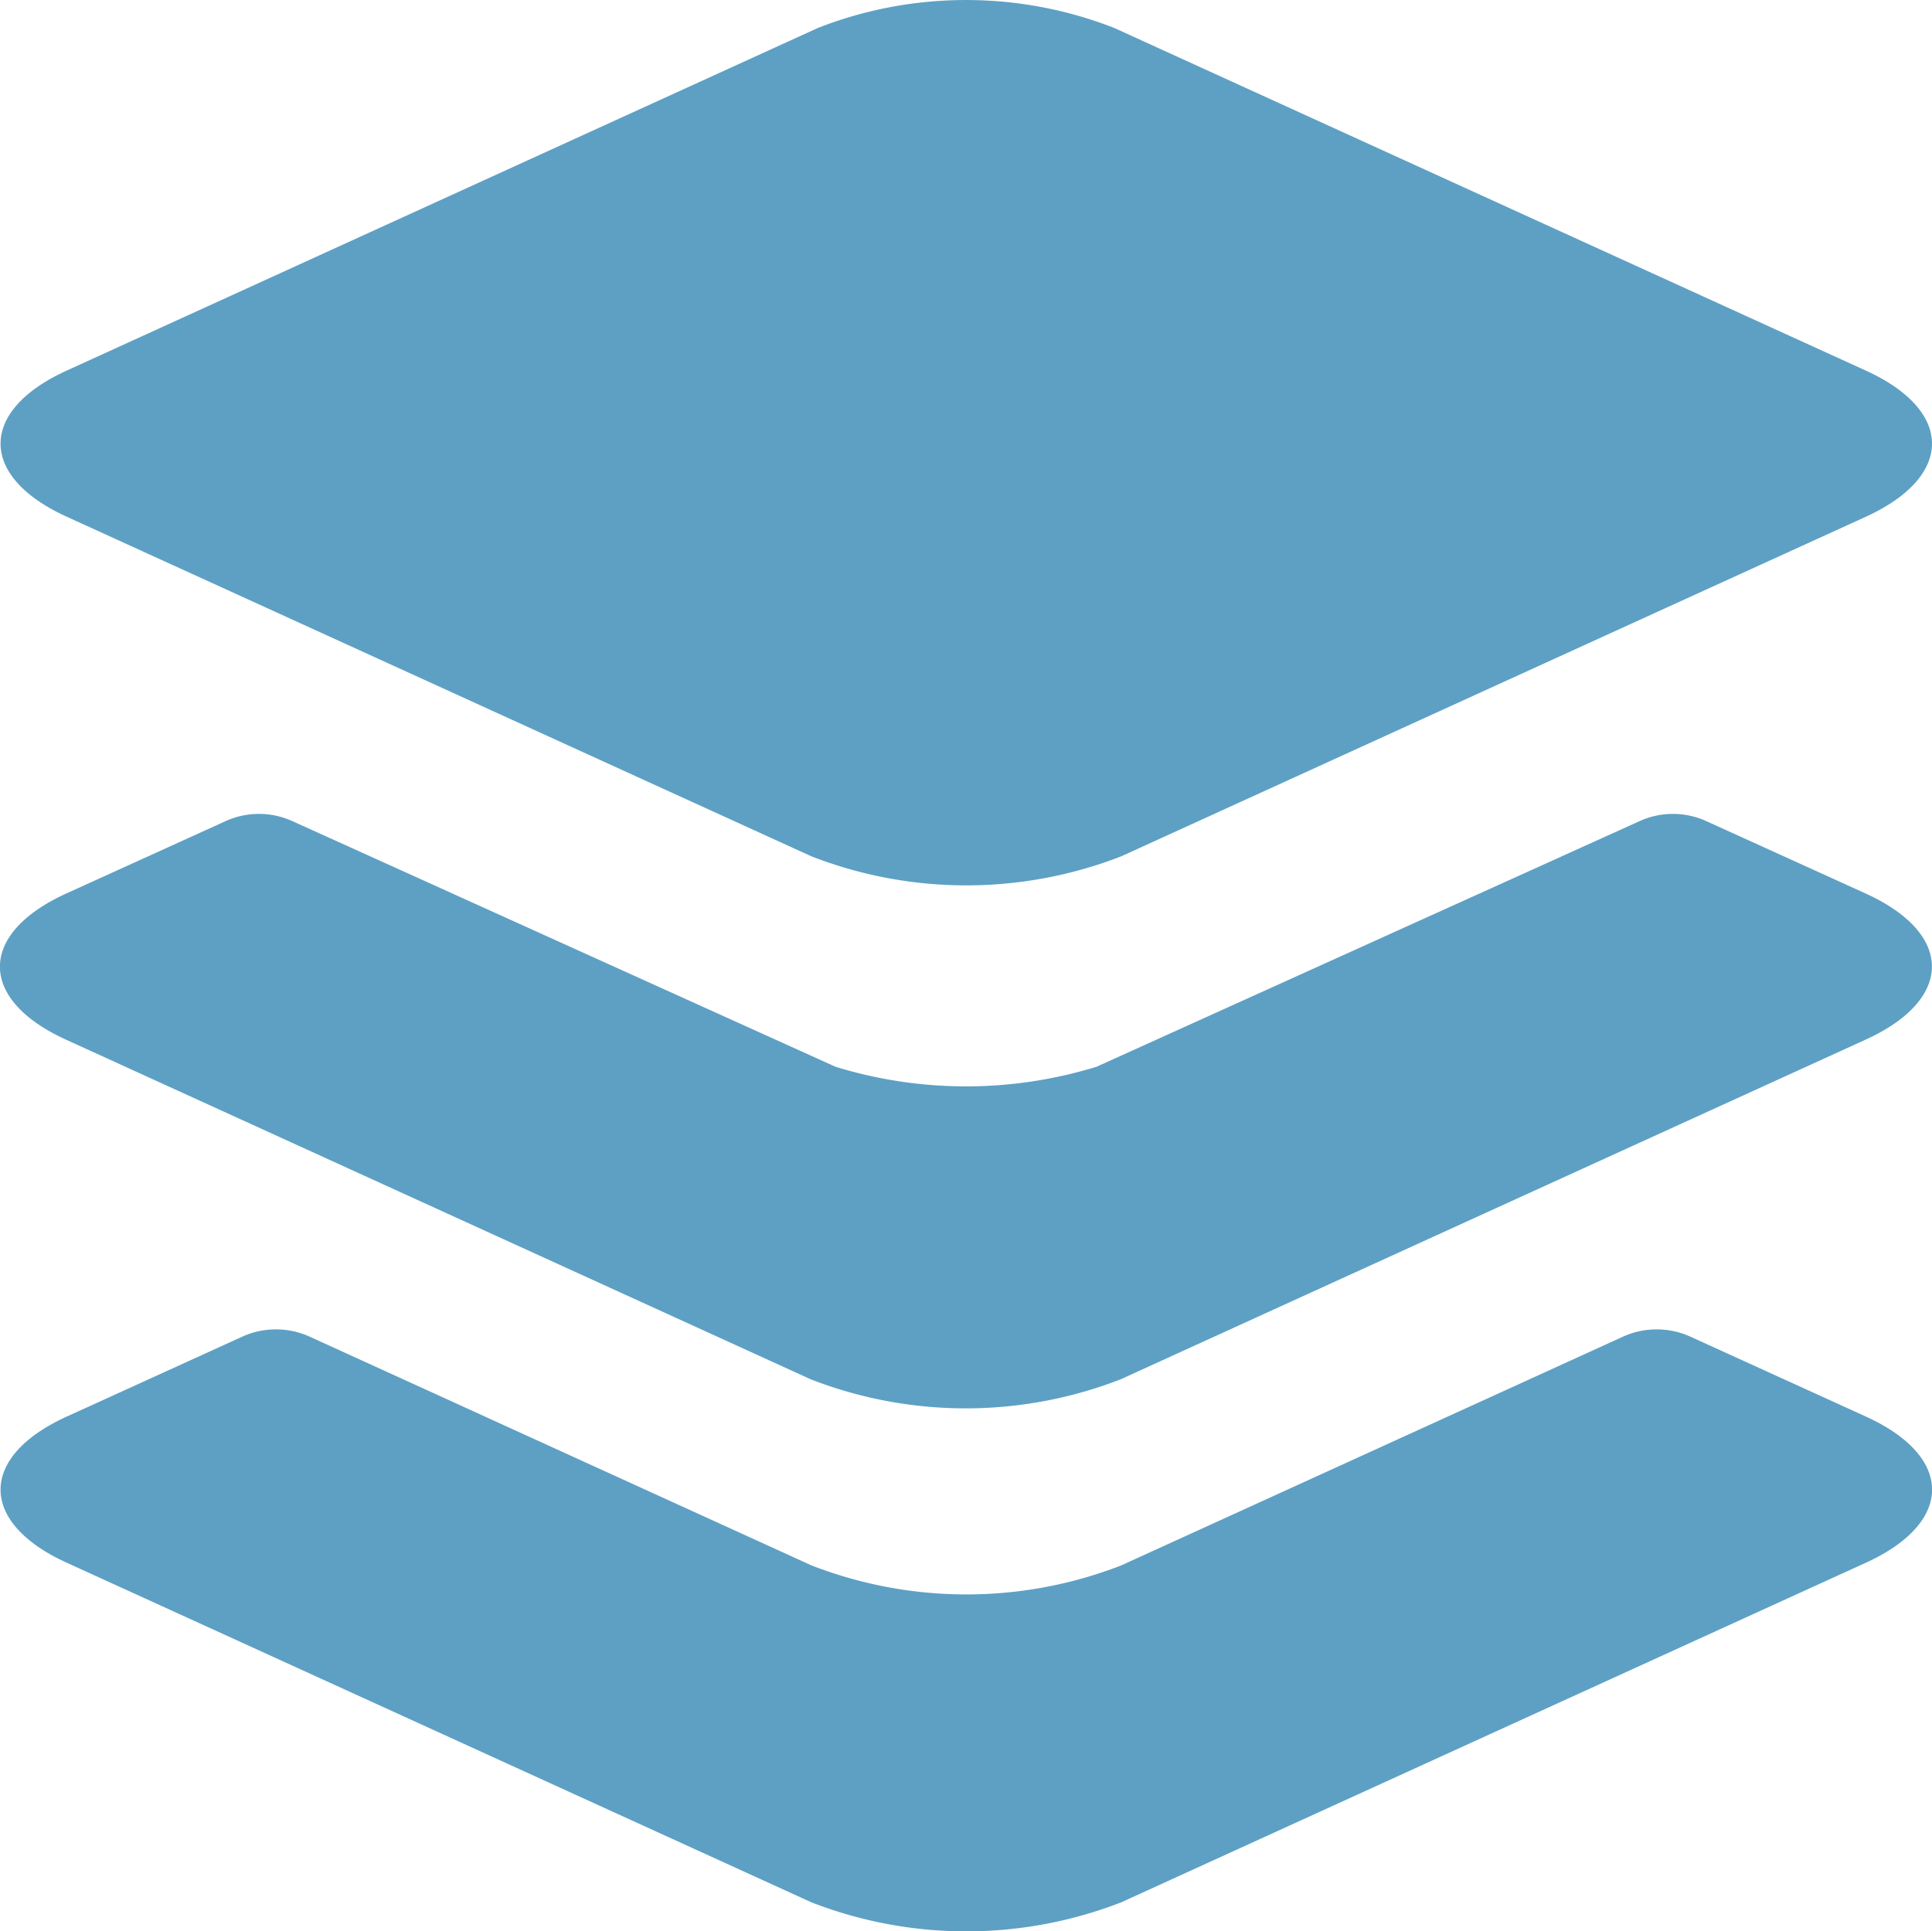 <svg xmlns="http://www.w3.org/2000/svg" width="21.582" height="21.577" viewBox="0 0 21.582 21.577"><path d="M25.334,8.635,16.94,4.808a4.546,4.546,0,0,0-3.309,0L5.242,8.635c-.989.449-.989,1.186,0,1.635l8.316,3.793a4.777,4.777,0,0,0,3.461,0l8.316-3.793C26.323,9.82,26.323,9.084,25.334,8.635Z" transform="translate(-4.494 -4.496)" fill="#5da0c4"/><g transform="translate(0 9.093)"><path d="M13.557,25.718,7.95,23.162a.912.912,0,0,0-.747,0l-1.961.893c-.989.449-.989,1.186,0,1.635l8.316,3.793a4.777,4.777,0,0,0,3.461,0l8.316-3.793c.989-.45.989-1.186,0-1.635l-1.961-.893a.912.912,0,0,0-.747,0l-5.608,2.557A4.777,4.777,0,0,1,13.557,25.718Z" transform="translate(-4.494 -17.323)" fill="#5da0c4"/><path d="M25.333,16.764l-1.781-.809a.9.9,0,0,0-.742,0L16.742,18.7a4.96,4.96,0,0,1-2.916,0L7.757,15.955a.9.9,0,0,0-.742,0l-1.781.809c-.989.45-.989,1.186,0,1.635l8.316,3.793a4.777,4.777,0,0,0,3.461,0L25.327,18.4C26.322,17.95,26.322,17.213,25.333,16.764Z" transform="translate(-4.493 -15.875)" fill="#5da0c4"/></g></svg>
